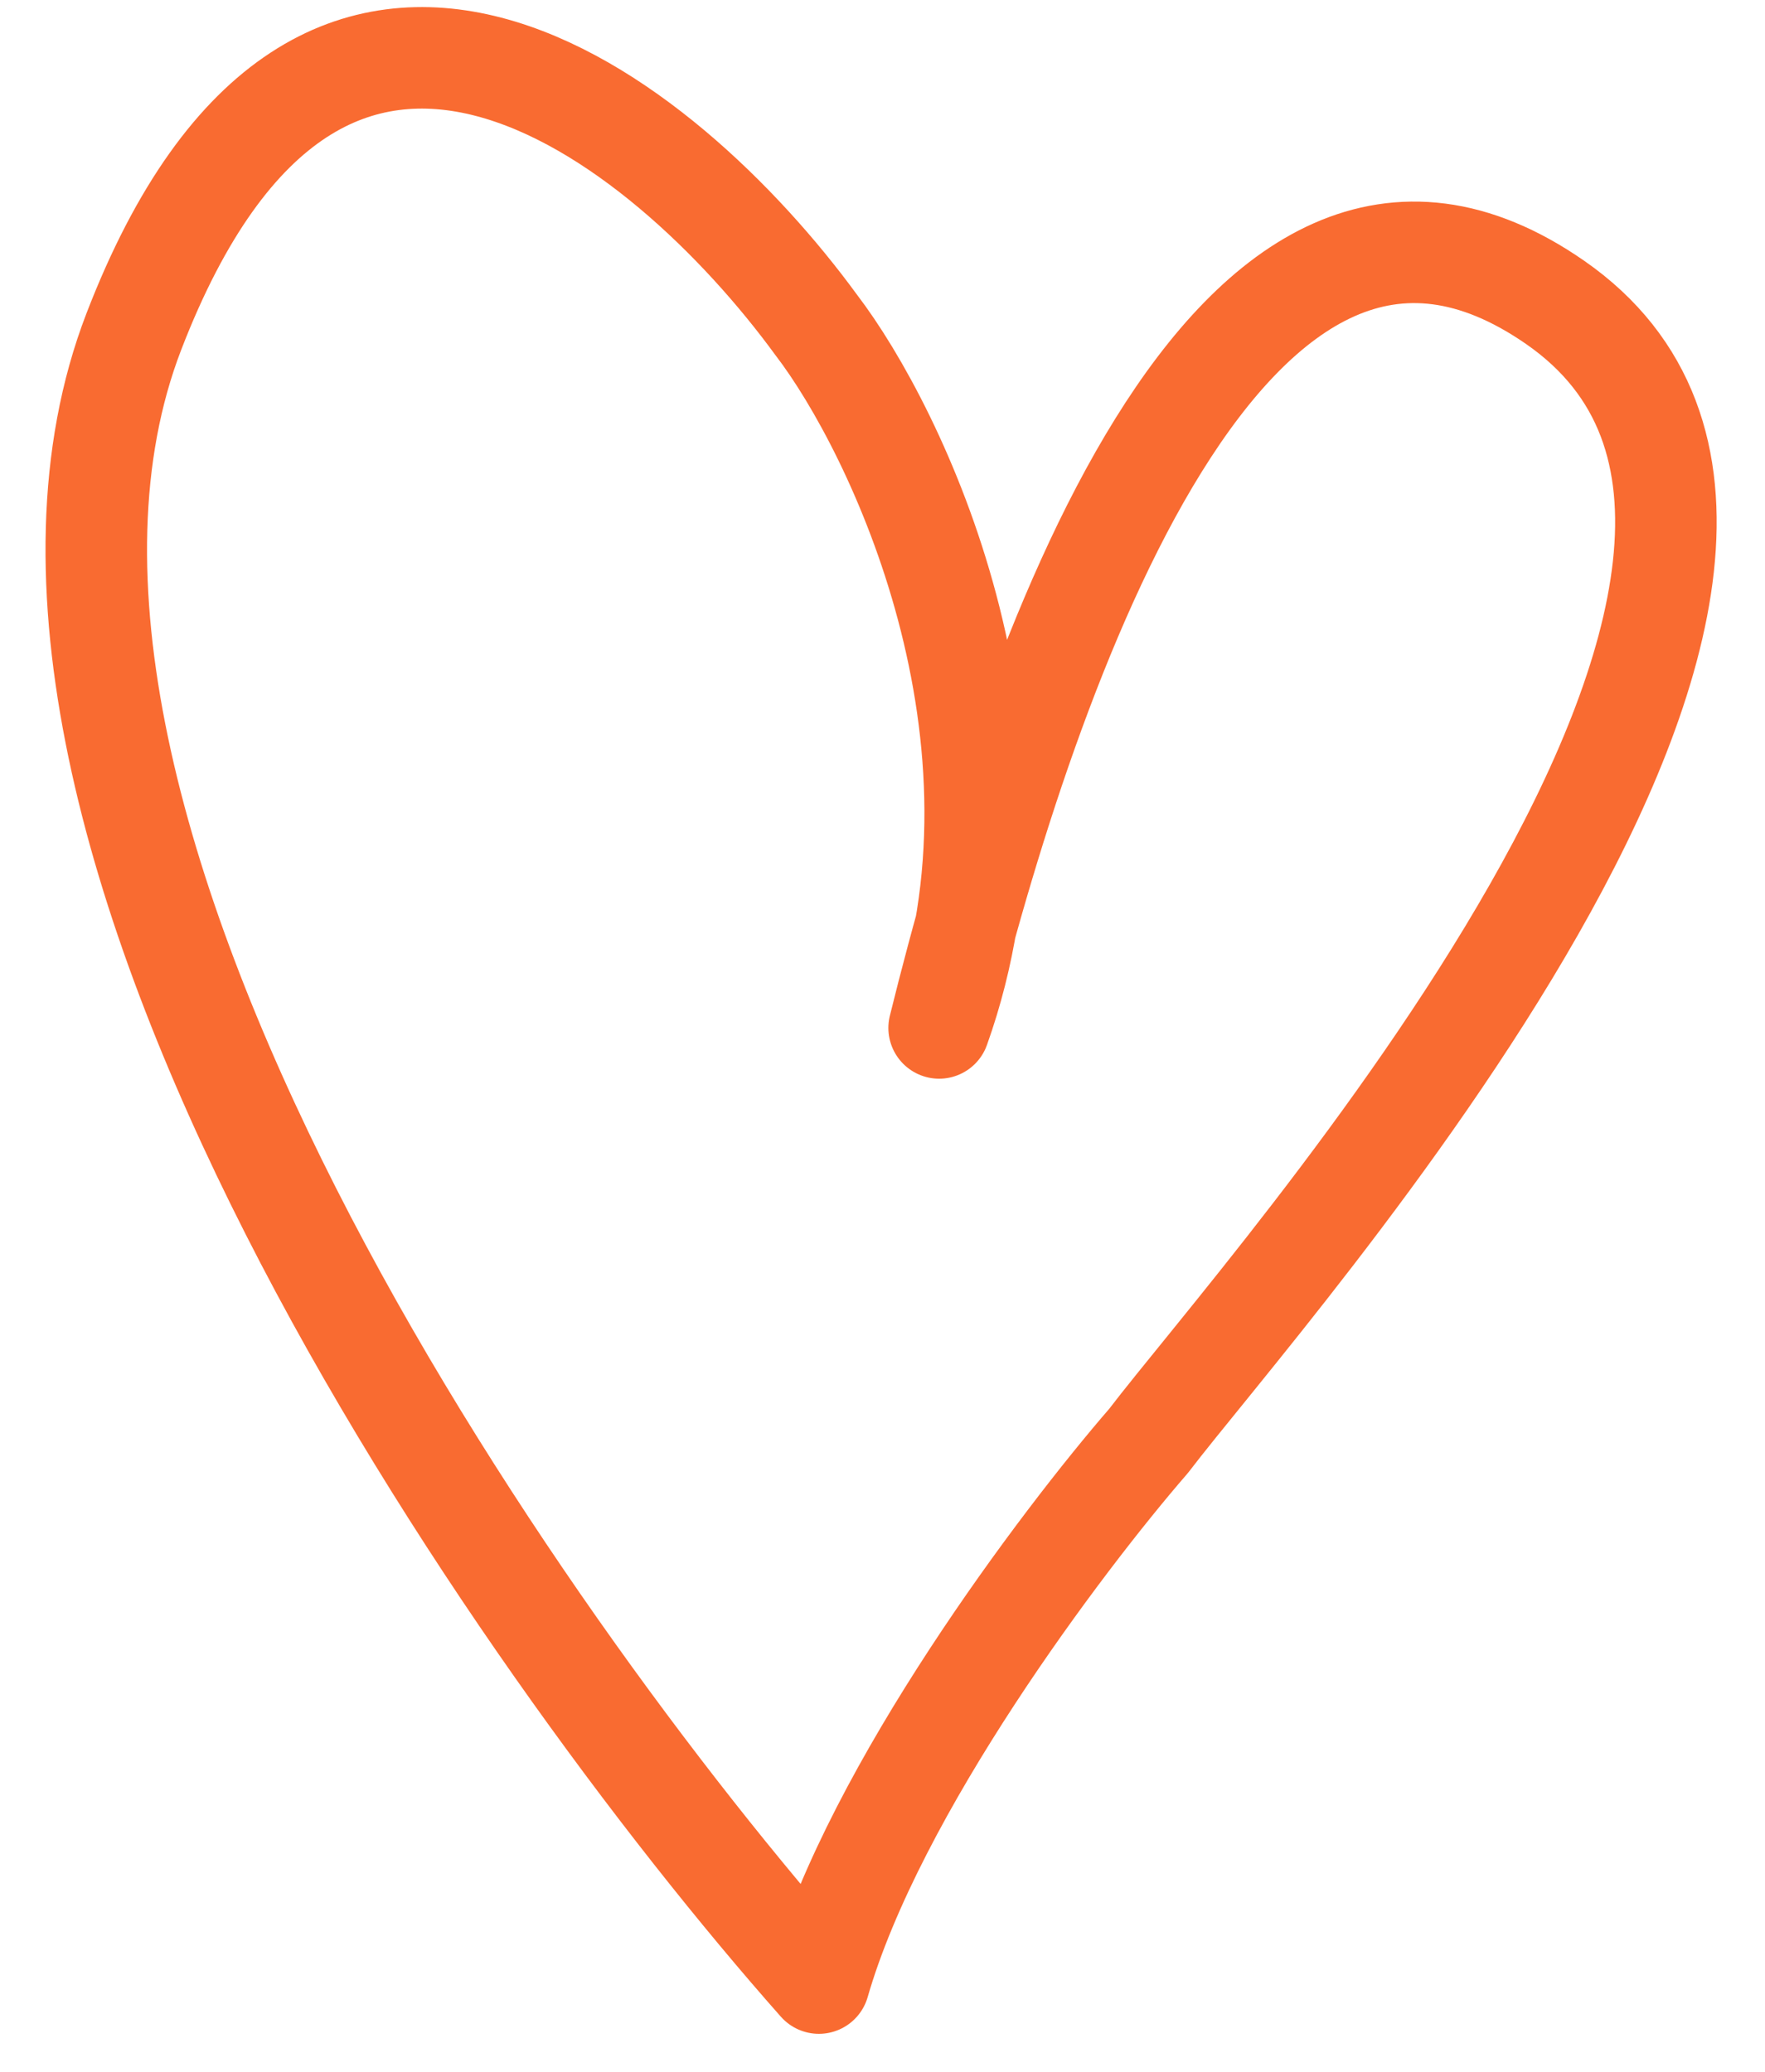 <?xml version="1.0" encoding="UTF-8"?> <svg xmlns="http://www.w3.org/2000/svg" width="23" height="27" viewBox="0 0 23 27" fill="none"> <path d="M12.238 13.396C13.398 8.7 16.024 0.995 20.267 3.942C25.059 7.272 16.498 16.768 14.967 18.778C13.838 20.08 11.398 23.315 10.671 25.843C6.673 21.326 -0.71 10.697 1.743 4.324C4.197 -2.049 8.653 1.517 10.636 4.234C11.694 5.616 13.592 9.604 12.238 13.396Z" stroke="#F96B31" stroke-width="1.323" stroke-linejoin="round"></path> </svg> 